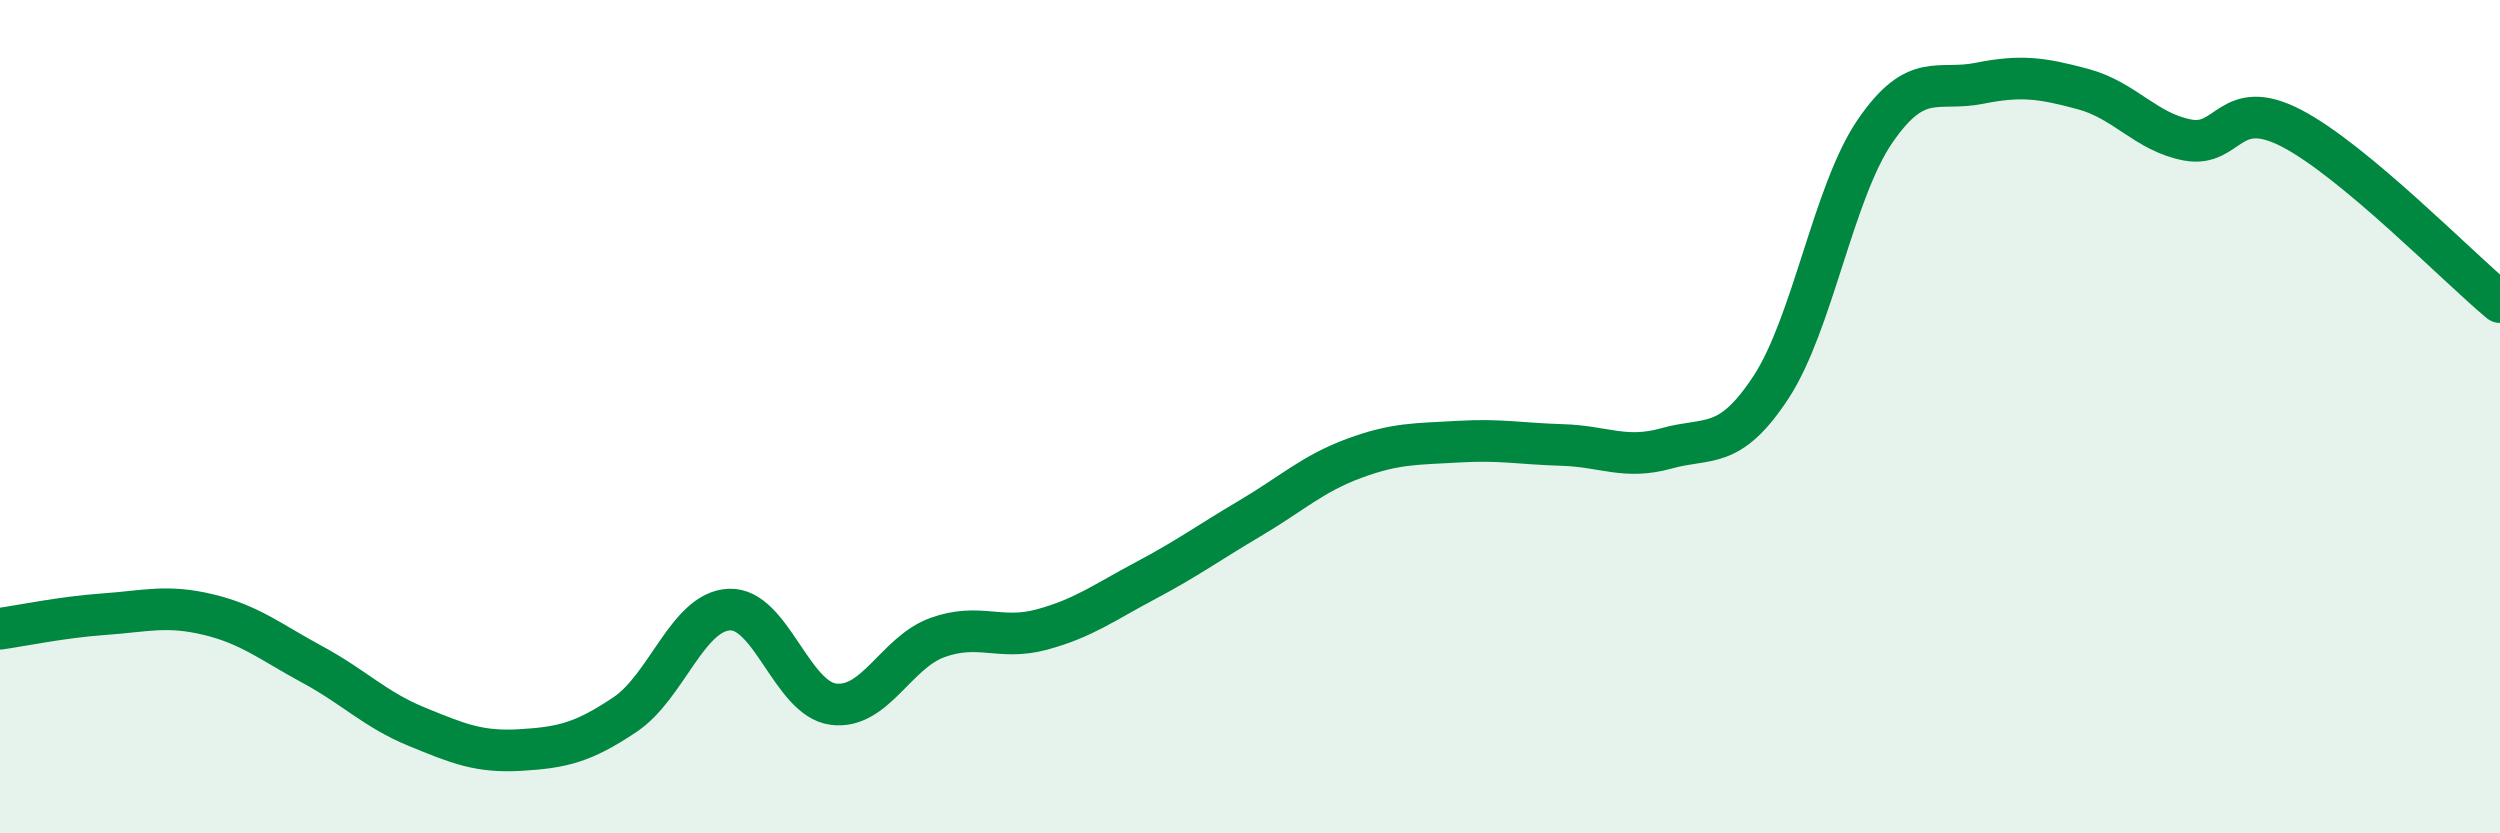 
    <svg width="60" height="20" viewBox="0 0 60 20" xmlns="http://www.w3.org/2000/svg">
      <path
        d="M 0,15.09 C 0.5,15.02 1.5,14.81 2.5,14.74 C 3.5,14.67 4,14.51 5,14.75 C 6,14.99 6.5,15.41 7.5,15.95 C 8.5,16.49 9,17.03 10,17.44 C 11,17.85 11.5,18.06 12.5,18 C 13.5,17.94 14,17.82 15,17.15 C 16,16.48 16.5,14.68 17.5,14.63 C 18.5,14.58 19,16.77 20,16.9 C 21,17.03 21.5,15.66 22.5,15.3 C 23.5,14.94 24,15.38 25,15.11 C 26,14.84 26.5,14.46 27.5,13.93 C 28.5,13.4 29,13.03 30,12.44 C 31,11.85 31.5,11.37 32.5,11 C 33.5,10.63 34,10.66 35,10.6 C 36,10.54 36.5,10.65 37.5,10.68 C 38.5,10.71 39,11.04 40,10.76 C 41,10.48 41.5,10.82 42.5,9.3 C 43.5,7.78 44,4.61 45,3.15 C 46,1.69 46.5,2.2 47.5,2 C 48.5,1.8 49,1.87 50,2.14 C 51,2.41 51.5,3.17 52.5,3.36 C 53.5,3.55 53.5,2.3 55,3.08 C 56.5,3.86 59,6.42 60,7.25L60 20L0 20Z"
        fill="#008740"
        opacity="0.1"
        stroke-linecap="round"
        stroke-linejoin="round"
      />
      <path
        d="M 0,15.09 C 0.5,15.02 1.5,14.81 2.5,14.74 C 3.5,14.67 4,14.51 5,14.75 C 6,14.99 6.5,15.41 7.5,15.95 C 8.5,16.49 9,17.03 10,17.44 C 11,17.85 11.5,18.06 12.5,18 C 13.5,17.94 14,17.82 15,17.15 C 16,16.48 16.5,14.68 17.5,14.63 C 18.5,14.58 19,16.77 20,16.9 C 21,17.03 21.5,15.66 22.5,15.3 C 23.5,14.94 24,15.38 25,15.11 C 26,14.84 26.5,14.46 27.5,13.93 C 28.5,13.4 29,13.03 30,12.44 C 31,11.85 31.5,11.37 32.5,11 C 33.5,10.63 34,10.66 35,10.6 C 36,10.54 36.5,10.65 37.5,10.68 C 38.5,10.71 39,11.04 40,10.76 C 41,10.48 41.5,10.82 42.5,9.3 C 43.5,7.78 44,4.61 45,3.15 C 46,1.69 46.5,2.2 47.5,2 C 48.5,1.8 49,1.87 50,2.14 C 51,2.41 51.5,3.17 52.5,3.36 C 53.5,3.55 53.5,2.3 55,3.08 C 56.5,3.86 59,6.42 60,7.25"
        stroke="#008740"
        stroke-width="1"
        fill="none"
        stroke-linecap="round"
        stroke-linejoin="round"
      />
    </svg>
  